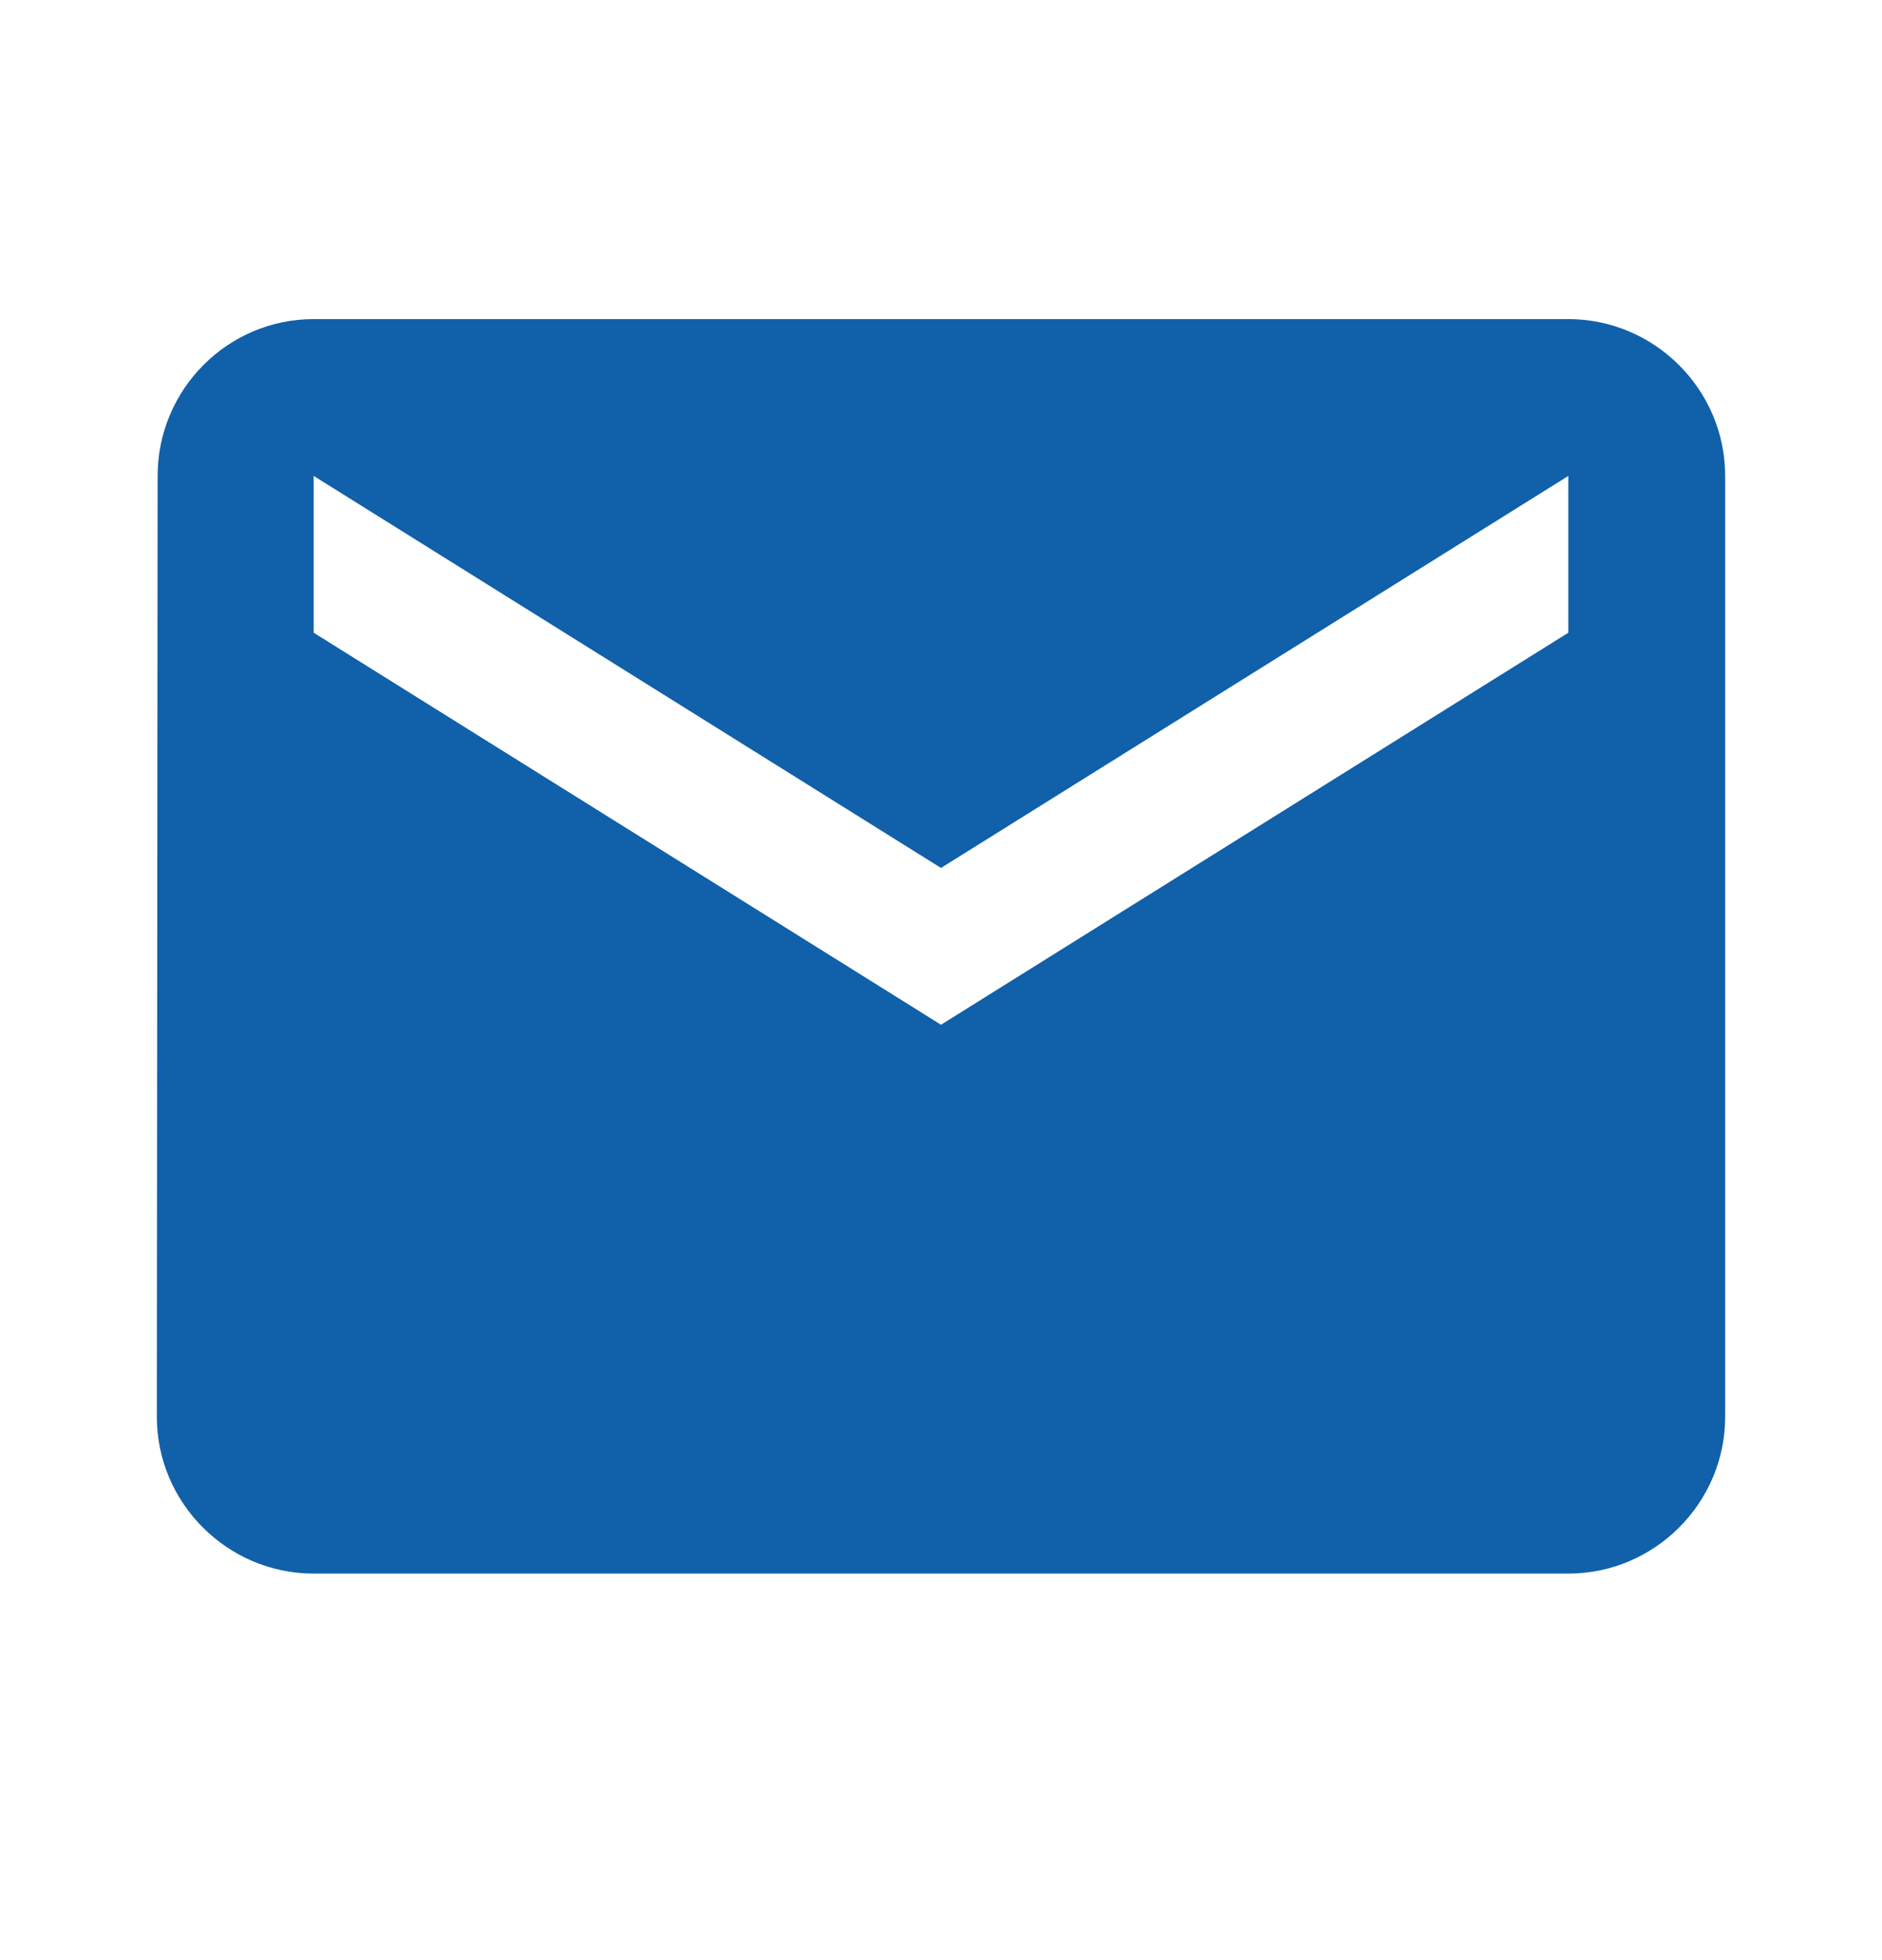 <svg xmlns="http://www.w3.org/2000/svg" width="24" height="25" fill="none" xmlns:v="https://vecta.io/nano"><path d="M20 4.07H4c-1.1 0-1.99.9-1.99 2l-.01 12c0 1.1.9 2 2 2h16c1.1 0 2-.9 2-2v-12c0-1.1-.9-2-2-2zm0 4l-8 5-8-5v-2l8 5 8-5v2z" fill="#1060aa"/></svg>